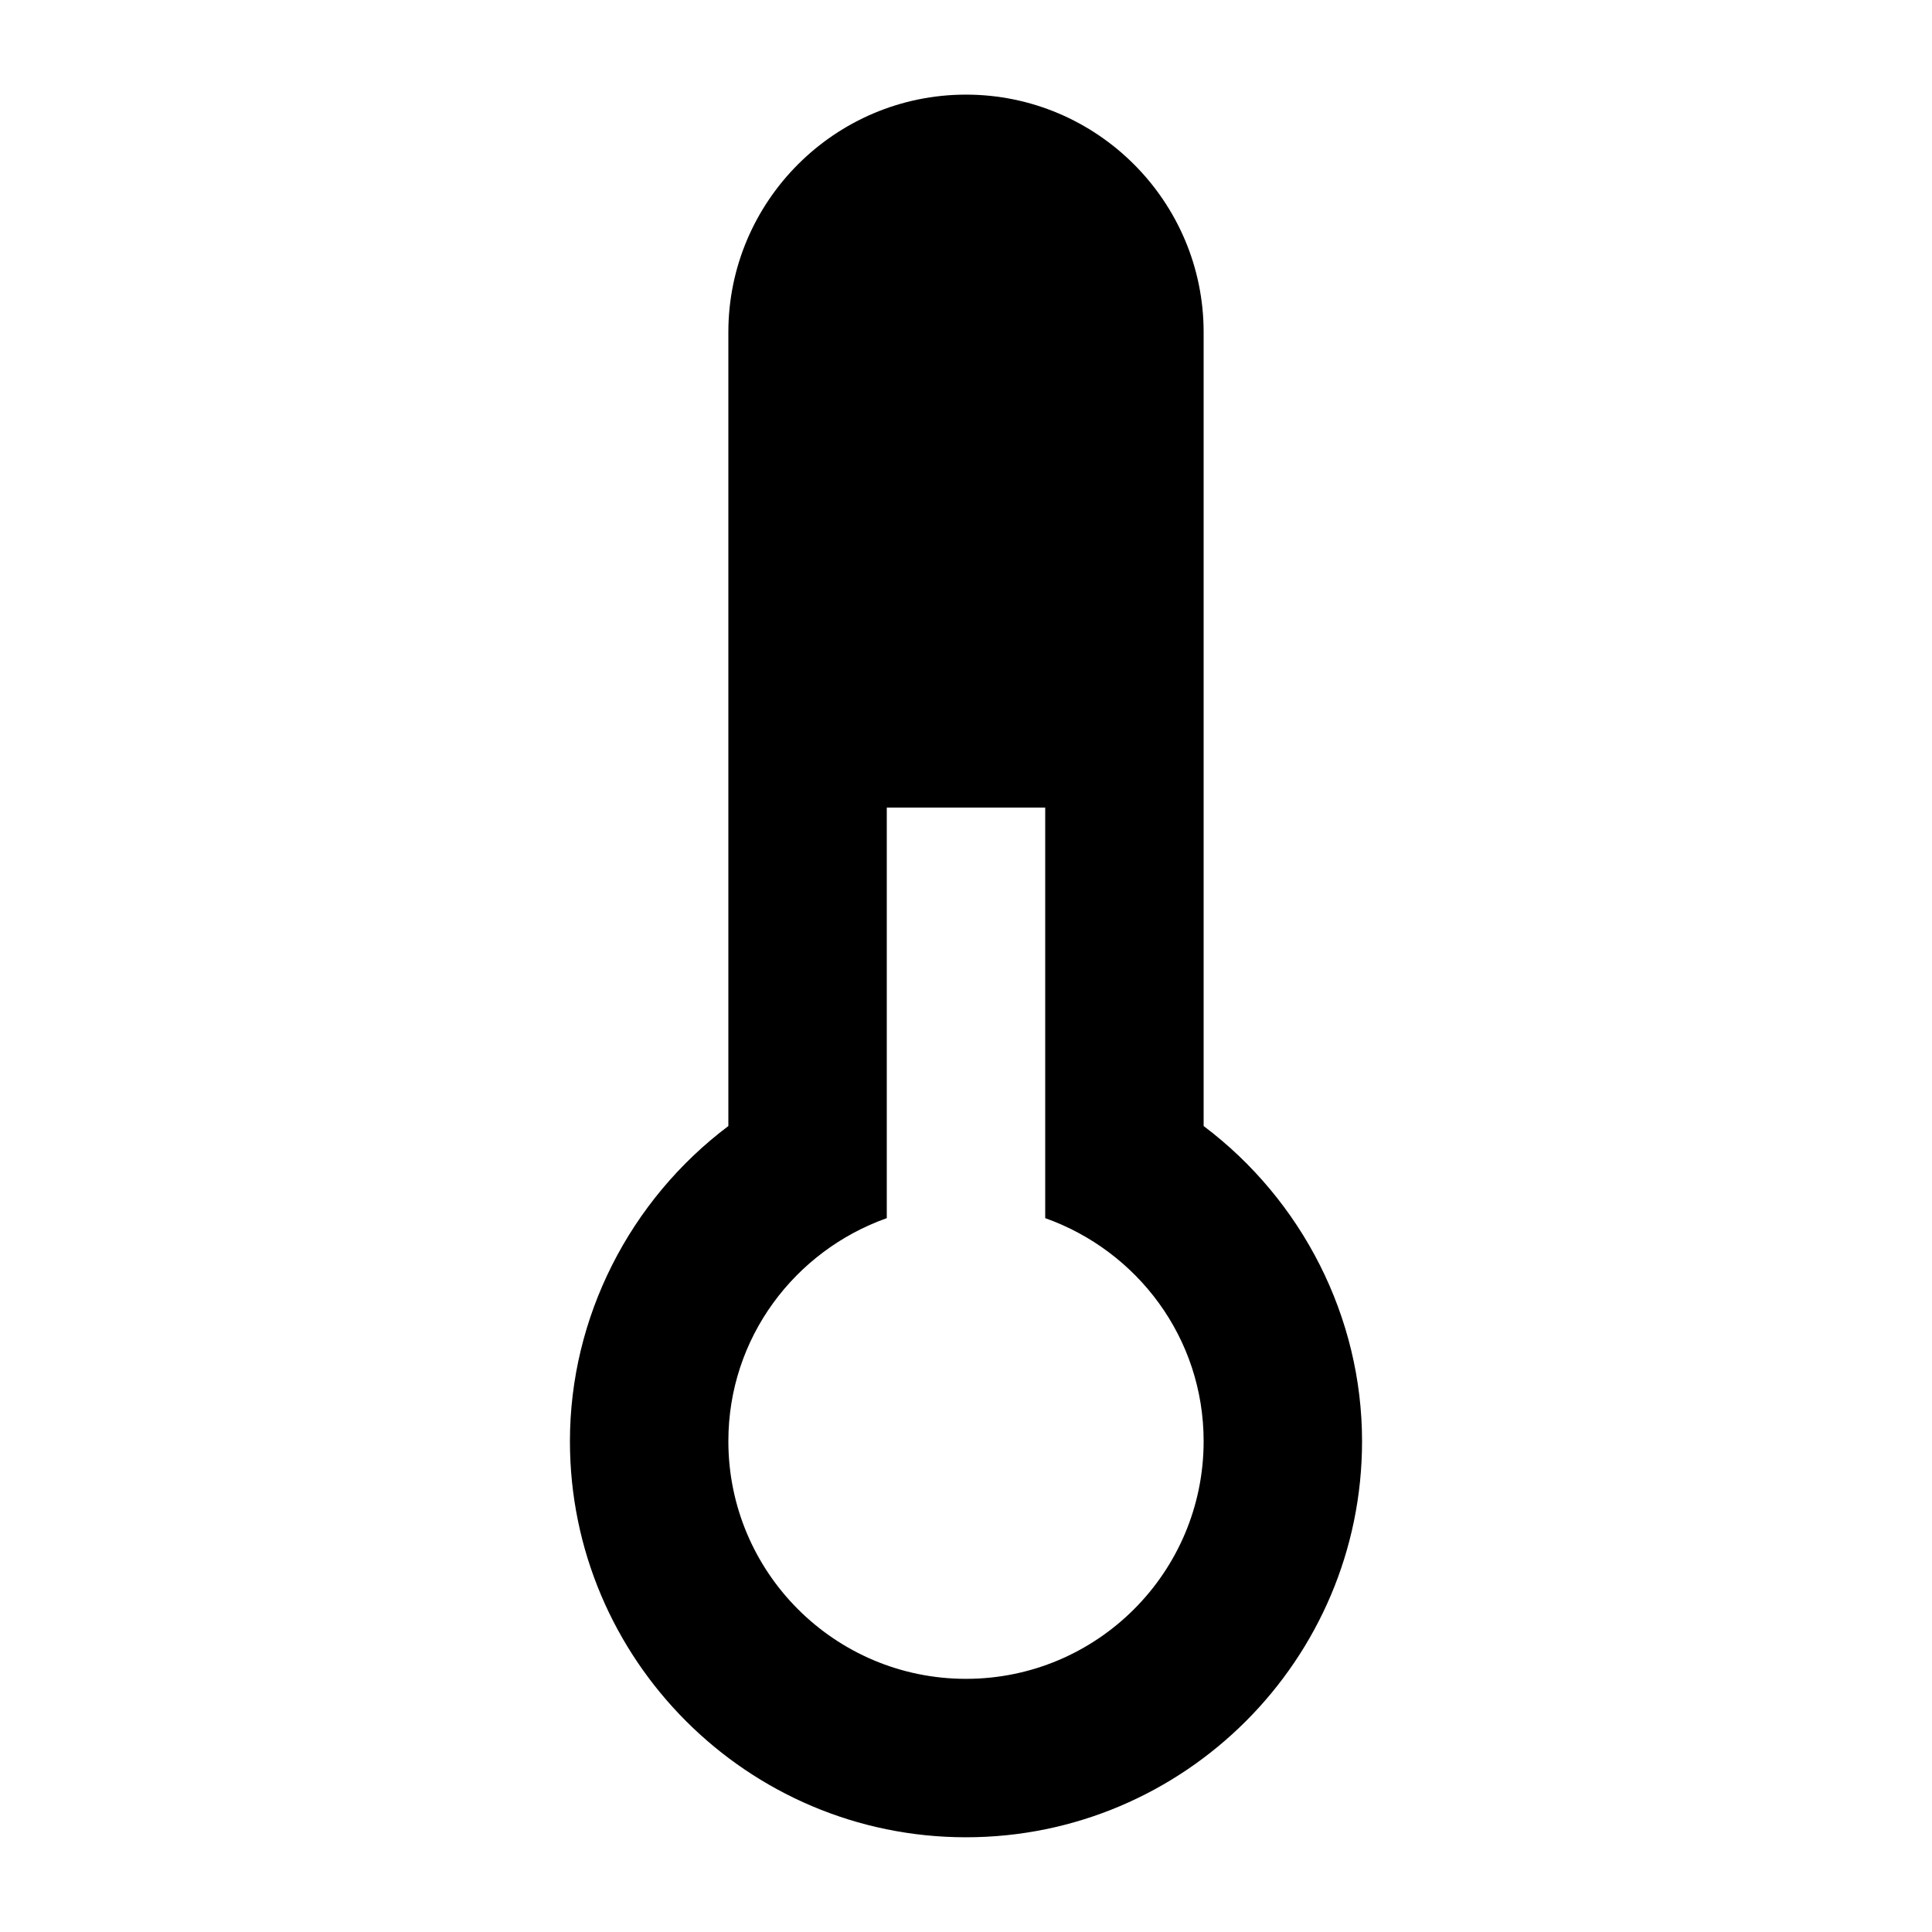 <?xml version="1.0" encoding="UTF-8"?>
<!-- Uploaded to: SVG Repo, www.svgrepo.com, Generator: SVG Repo Mixer Tools -->
<svg fill="#000000" width="800px" height="800px" version="1.1" viewBox="144 144 512 512" xmlns="http://www.w3.org/2000/svg">
 <path d="m400 588.91c-34.785 0-62.977-28.215-62.977-62.977 0-27.395 17.59-50.445 41.984-59.113v-108.8h41.984v108.8c24.391 8.668 41.984 31.719 41.984 59.113 0 34.762-28.195 62.977-62.977 62.977m62.977-146.5v-210.36c0-34.719-28.258-62.973-62.977-62.973-34.723 0-62.977 28.254-62.977 62.973v210.36c-26.156 19.691-41.984 50.695-41.984 83.527 0 57.875 47.086 104.96 104.96 104.96s104.96-47.086 104.96-104.96c0-32.832-15.828-63.836-41.98-83.527" fill-rule="evenodd"/>
</svg>